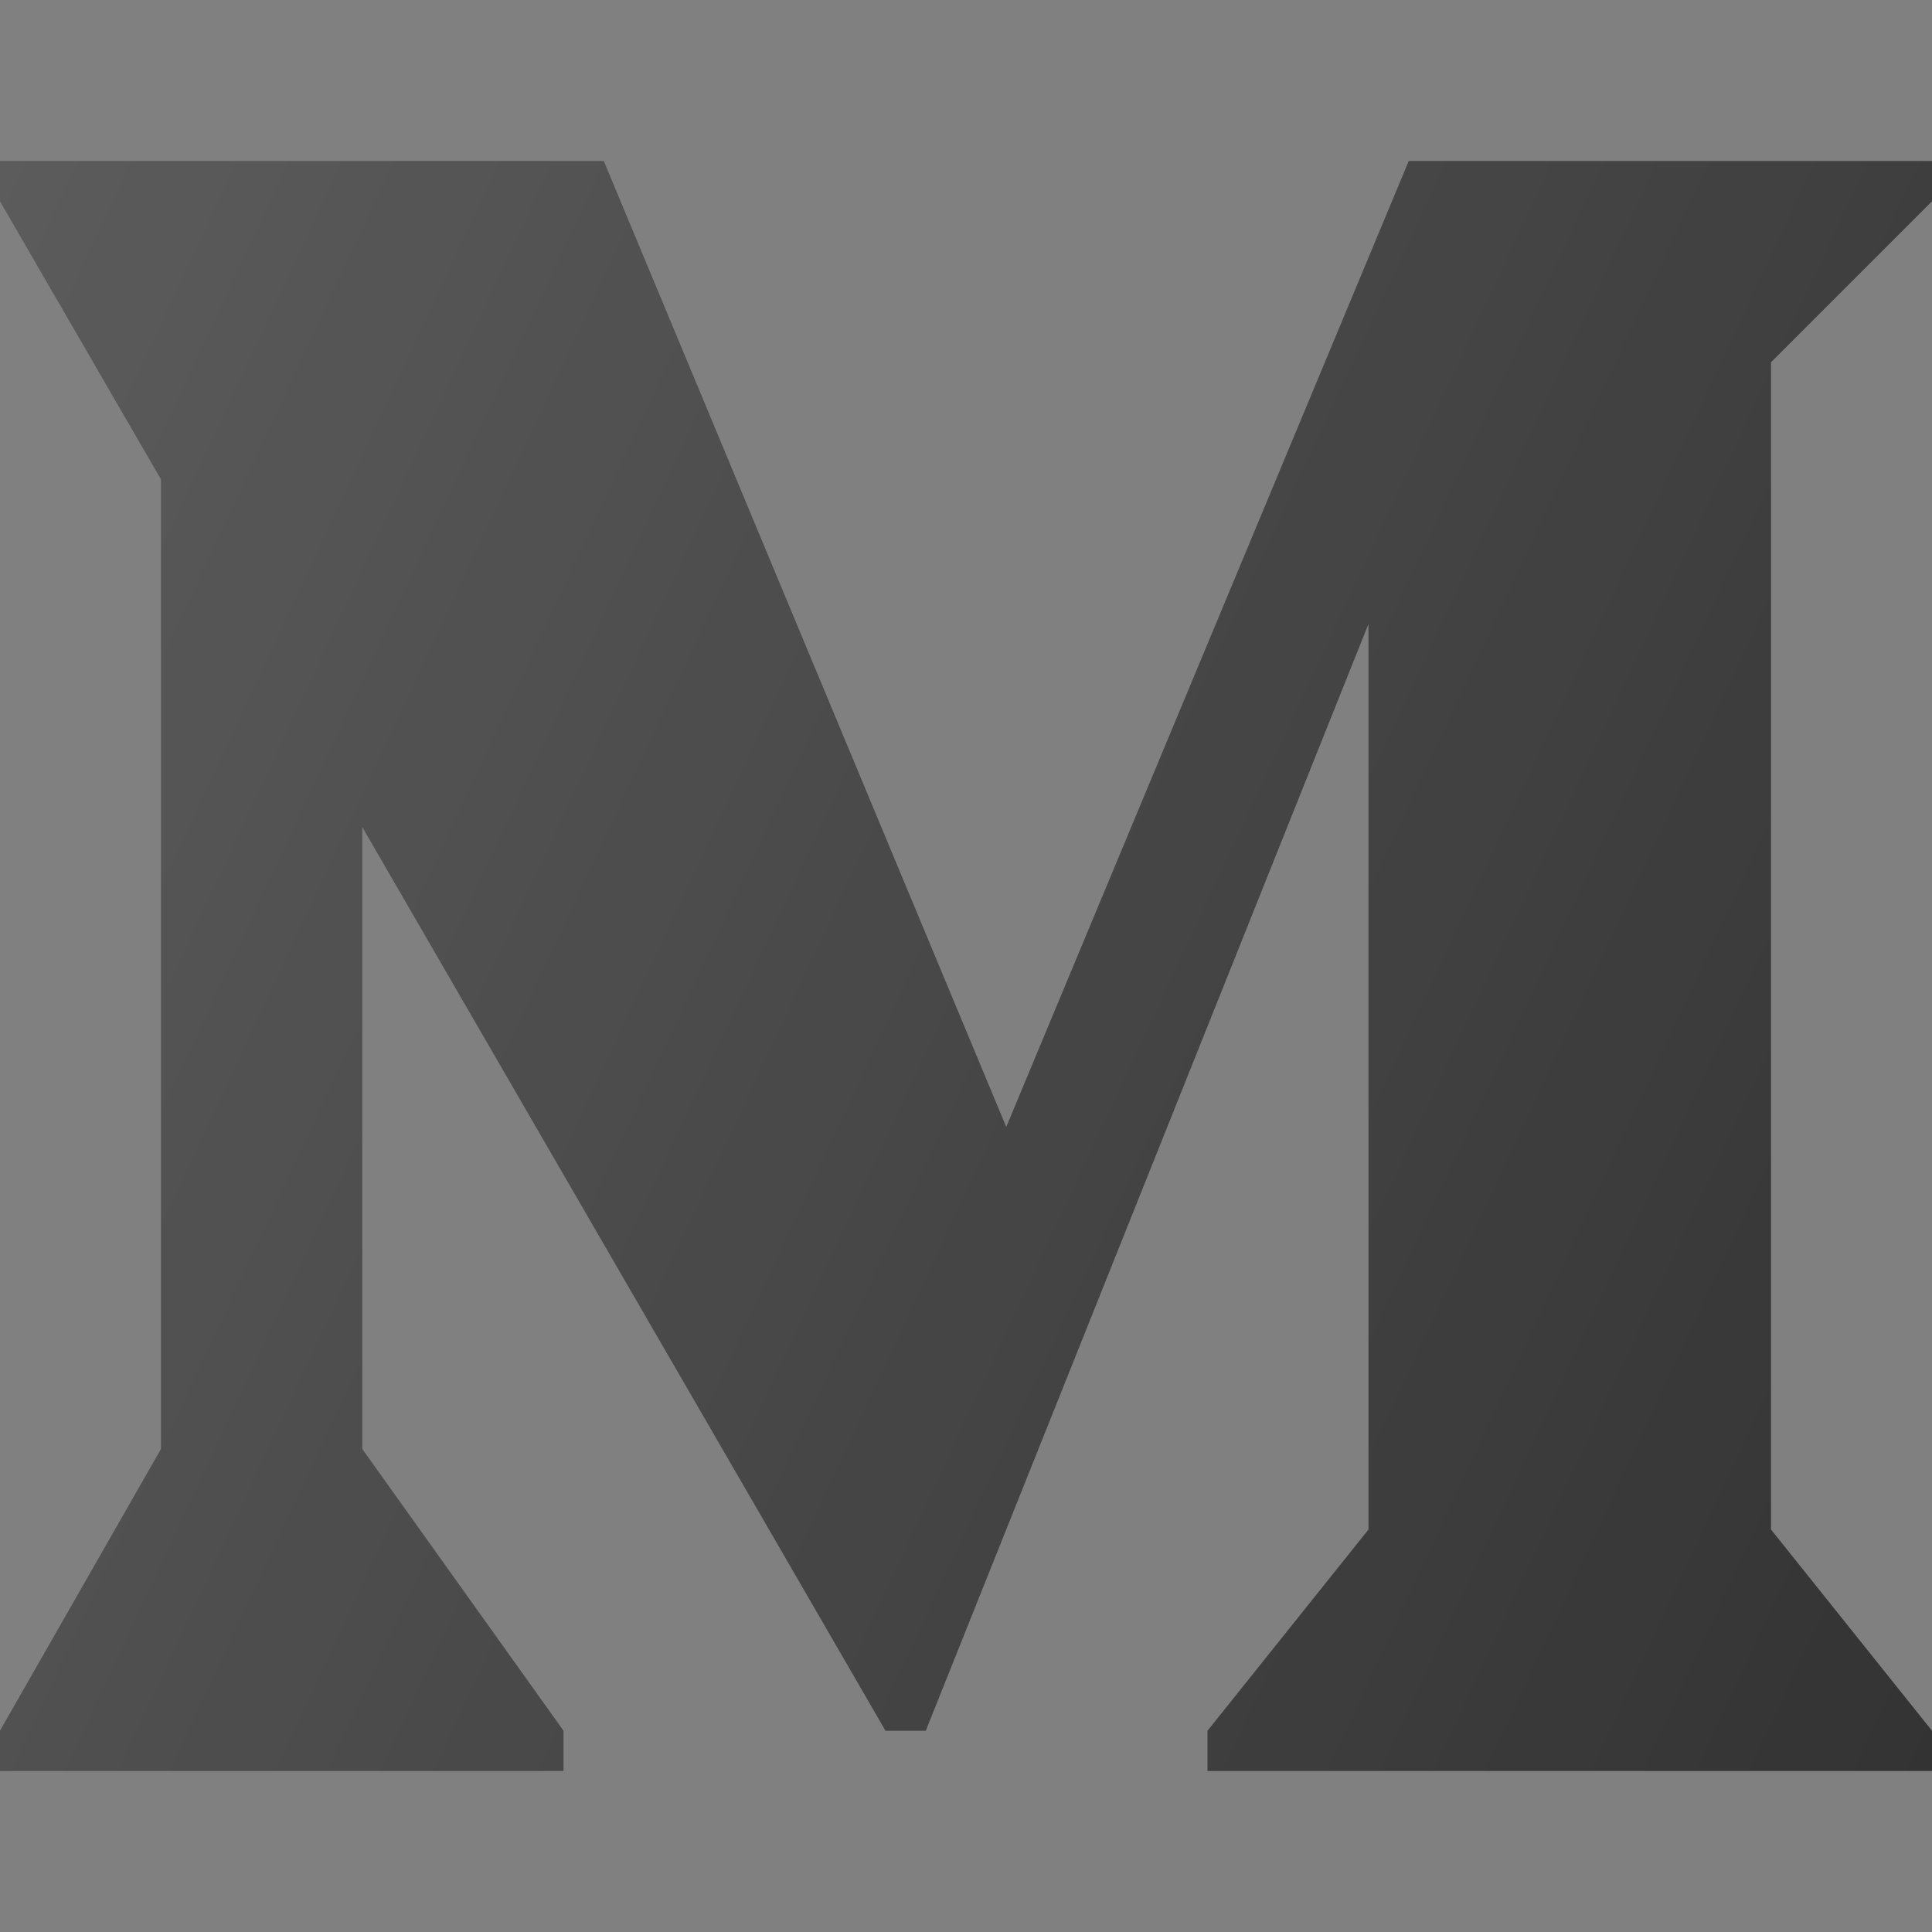 <?xml version="1.0" ?><svg enable-background="new 0 0 24 24" id="Layer_1" version="1.1" viewBox="0 0 24 24" xml:space="preserve" xmlns="http://www.w3.org/2000/svg" xmlns:xlink="http://www.w3.org/1999/xlink"><rect x="0" y="0" width="24" height="24" fill="#808080" stroke="none"/><g><polygon fill="#333333" points="24,2.5 24,2 17.5,2 12.5,14 7.5,2 0,2 0,2.5 2,5.955 2,18 0,21.5 0,22 7,22 7,21.5 4.5,18    4.5,10.273 11,21.5 11.5,21.5 17,7.75 17,19 15,21.5 15,22 24,22 24,21.5 22,19 22,4.5  "/><linearGradient gradientUnits="userSpaceOnUse" id="SVGID_1_" x1="-1.687" x2="25.687" y1="5.618" y2="18.382"><stop offset="0" style="stop-color:#FFFFFF;stop-opacity:0.2"/><stop offset="1" style="stop-color:#FFFFFF;stop-opacity:0"/></linearGradient><polygon fill="url(#SVGID_1_)" points="24,2.5 24,2 17.5,2 12.5,14 7.5,2 0,2 0,2.5 2,5.955 2,18 0,21.5 0,22 7,22 7,21.5    4.5,18 4.5,10.273 11,21.5 11.5,21.5 17,7.75 17,19 15,21.5 15,22 24,22 24,21.5 22,19 22,4.5  "/></g><g/><g/><g/><g/><g/><g/><g/><g/><g/><g/><g/><g/><g/><g/><g/></svg>